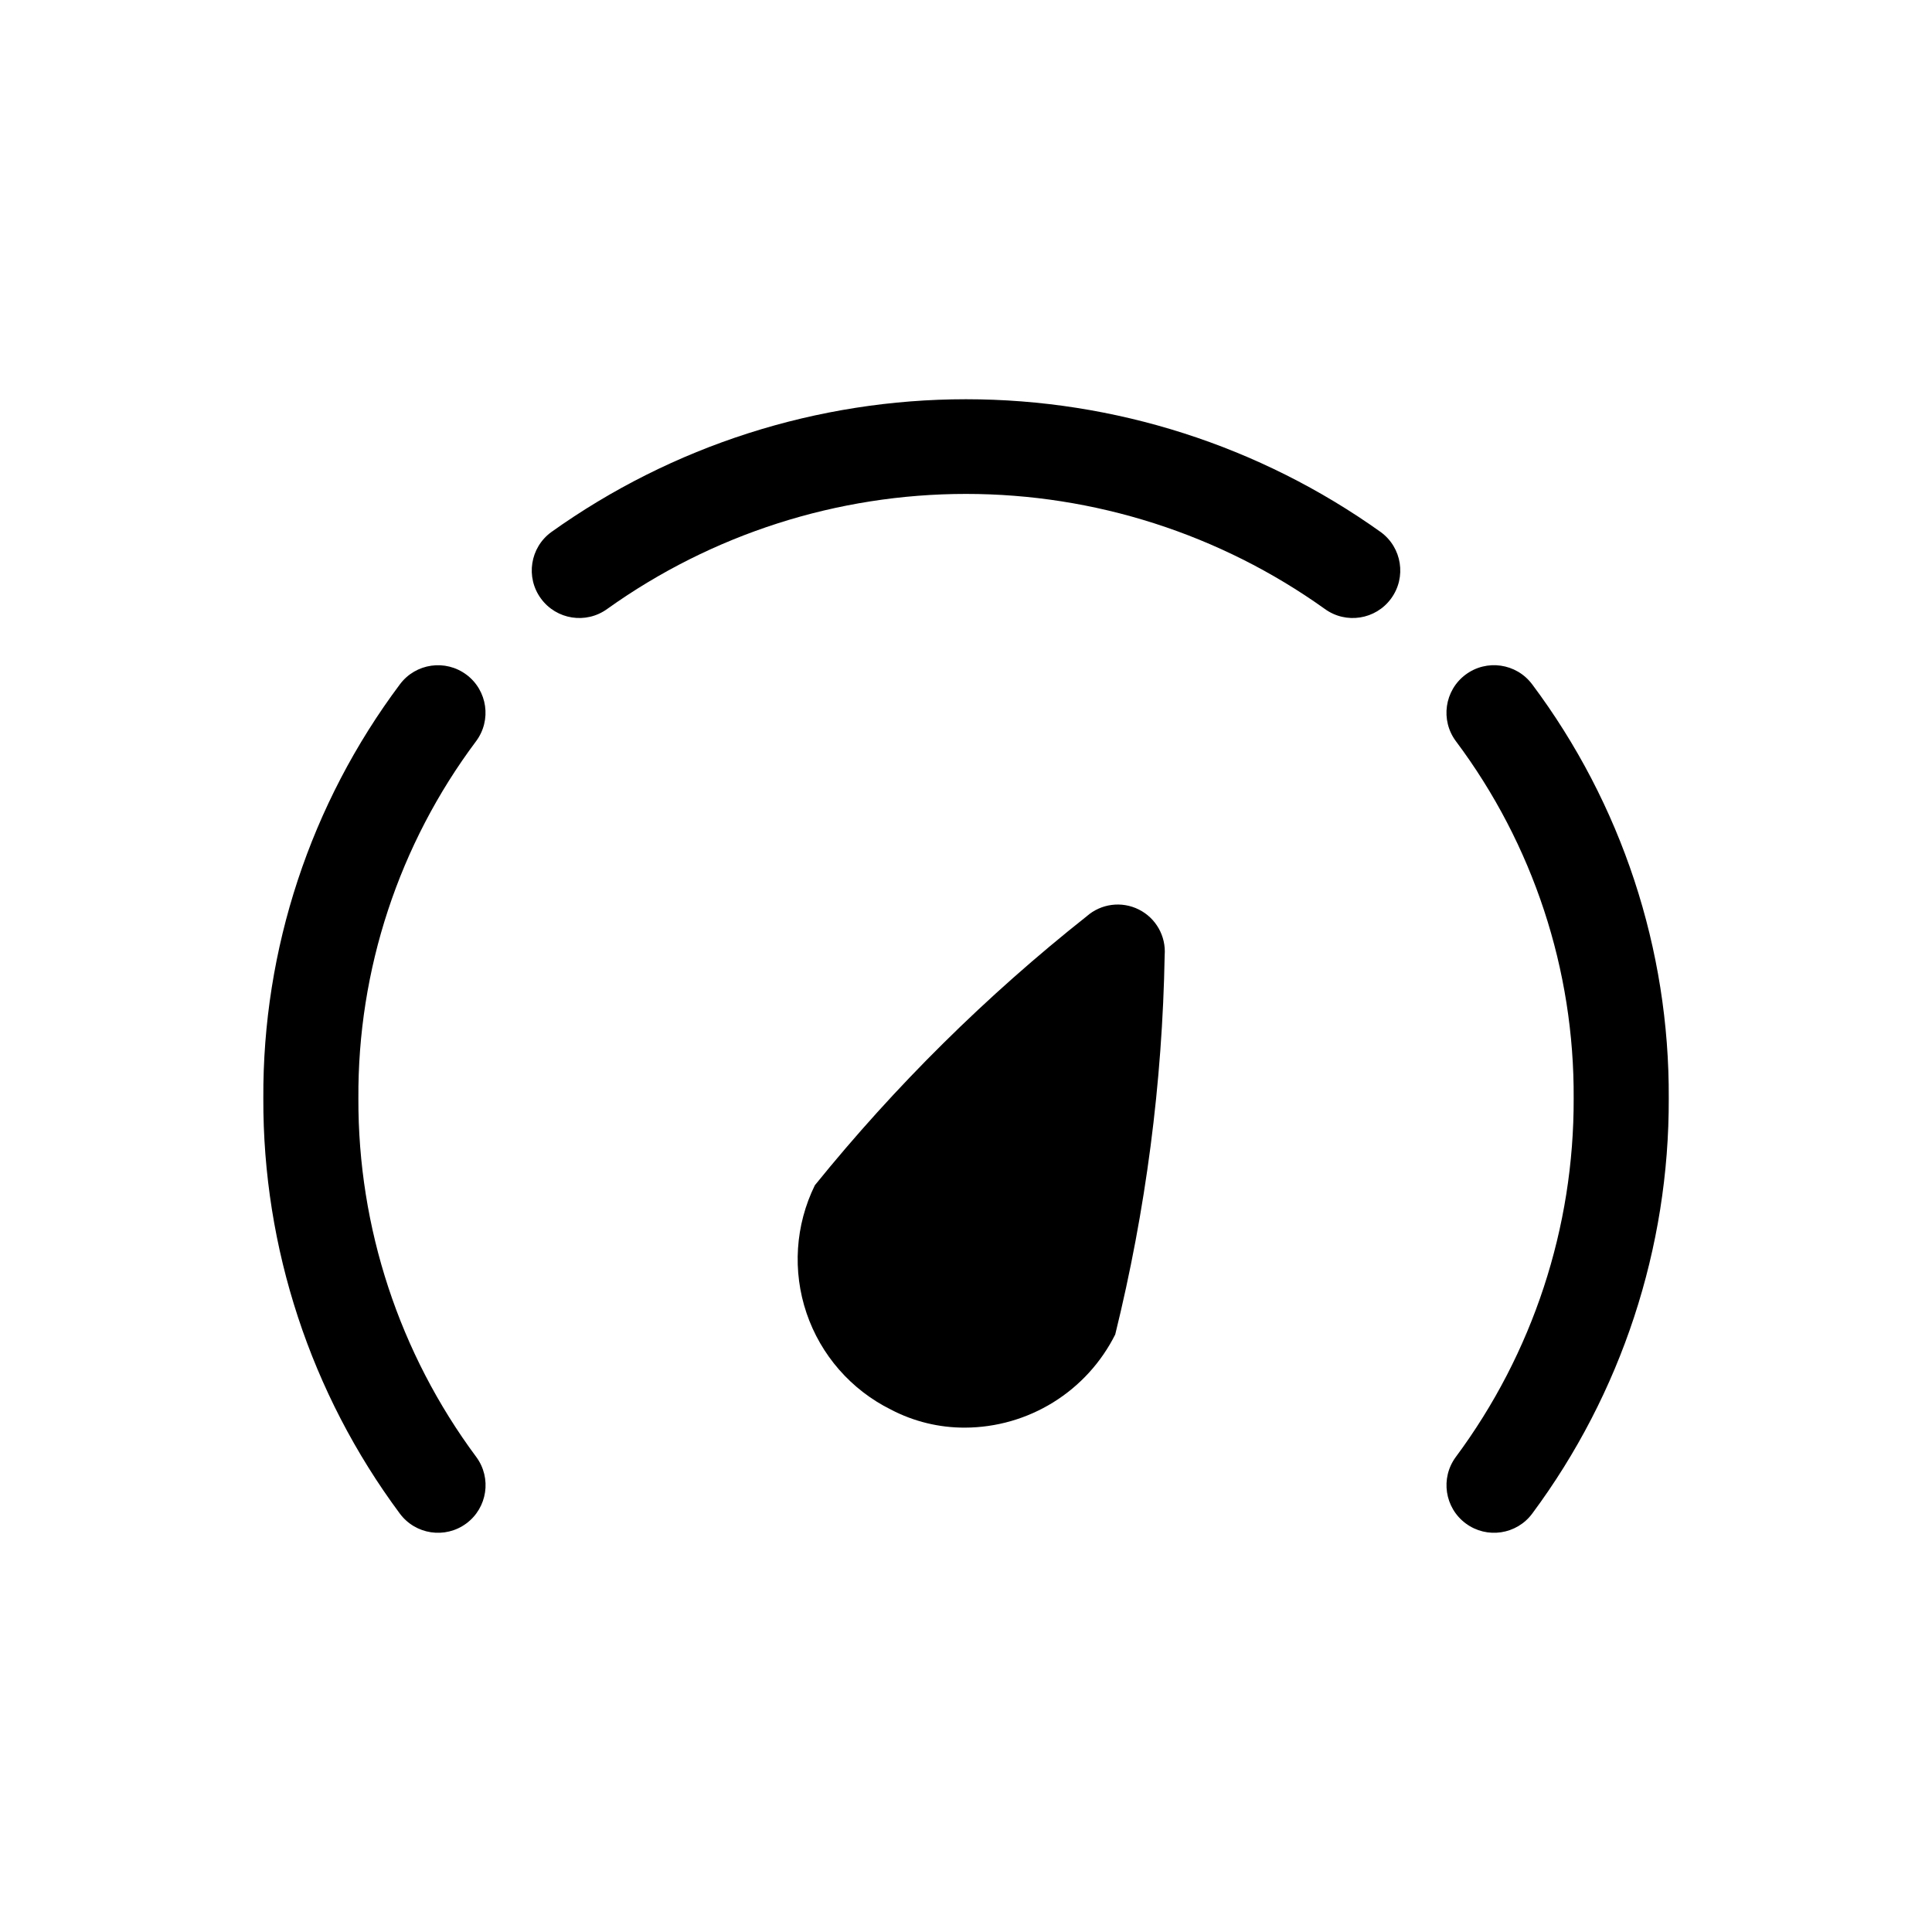 <?xml version="1.0" encoding="UTF-8"?>
<!-- Uploaded to: SVG Repo, www.svgrepo.com, Generator: SVG Repo Mixer Tools -->
<svg fill="#000000" width="800px" height="800px" version="1.1" viewBox="144 144 512 512" xmlns="http://www.w3.org/2000/svg">
 <path d="m452.65 397.14c-0.602 33.887-4.996 67.602-13.102 100.51-3.703 7.394-9.383 13.613-16.41 17.973-7.023 4.356-15.121 6.684-23.391 6.715-6.84 0.031-13.586-1.609-19.648-4.785-10.539-5.231-18.578-14.422-22.355-25.562-3.777-11.145-2.984-23.328 2.203-33.887 21.312-26.348 45.477-50.258 72.047-71.289 3.809-3.352 9.266-4.055 13.801-1.789 4.539 2.269 7.246 7.059 6.856 12.117zm-162.56-112.13c-5.617 4.106-6.848 11.984-2.742 17.602 4.106 5.621 11.984 6.848 17.605 2.742 27.734-19.812 60.969-30.461 95.051-30.461 34.086 0 67.32 10.648 95.055 30.461 5.617 4.106 13.5 2.879 17.602-2.742 4.106-5.617 2.879-13.496-2.738-17.602-32.078-22.898-70.504-35.207-109.92-35.207-39.41 0-77.84 12.309-109.91 35.207zm259.93 40.32c-4.176-5.57-12.074-6.703-17.645-2.531-5.57 4.176-6.703 12.074-2.531 17.645 20.445 27.312 31.402 60.559 31.195 94.672 0.113 34.207-10.844 67.531-31.234 94.996-4.141 5.598-2.953 13.488 2.644 17.625s13.488 2.953 17.625-2.644c23.605-31.797 36.289-70.375 36.164-109.98 0.215-39.562-12.504-78.117-36.219-109.79zm-282.39-2.519c-5.566-4.172-13.461-3.047-17.633 2.519-23.715 31.668-36.43 70.215-36.211 109.78-0.133 39.602 12.551 78.188 36.156 109.98 4.137 5.598 12.031 6.785 17.629 2.648 5.598-4.137 6.781-12.031 2.644-17.629-20.395-27.461-31.352-60.785-31.238-94.992-0.211-34.117 10.742-67.371 31.188-94.684 4.156-5.57 3.023-13.453-2.535-17.629z"/>
</svg>